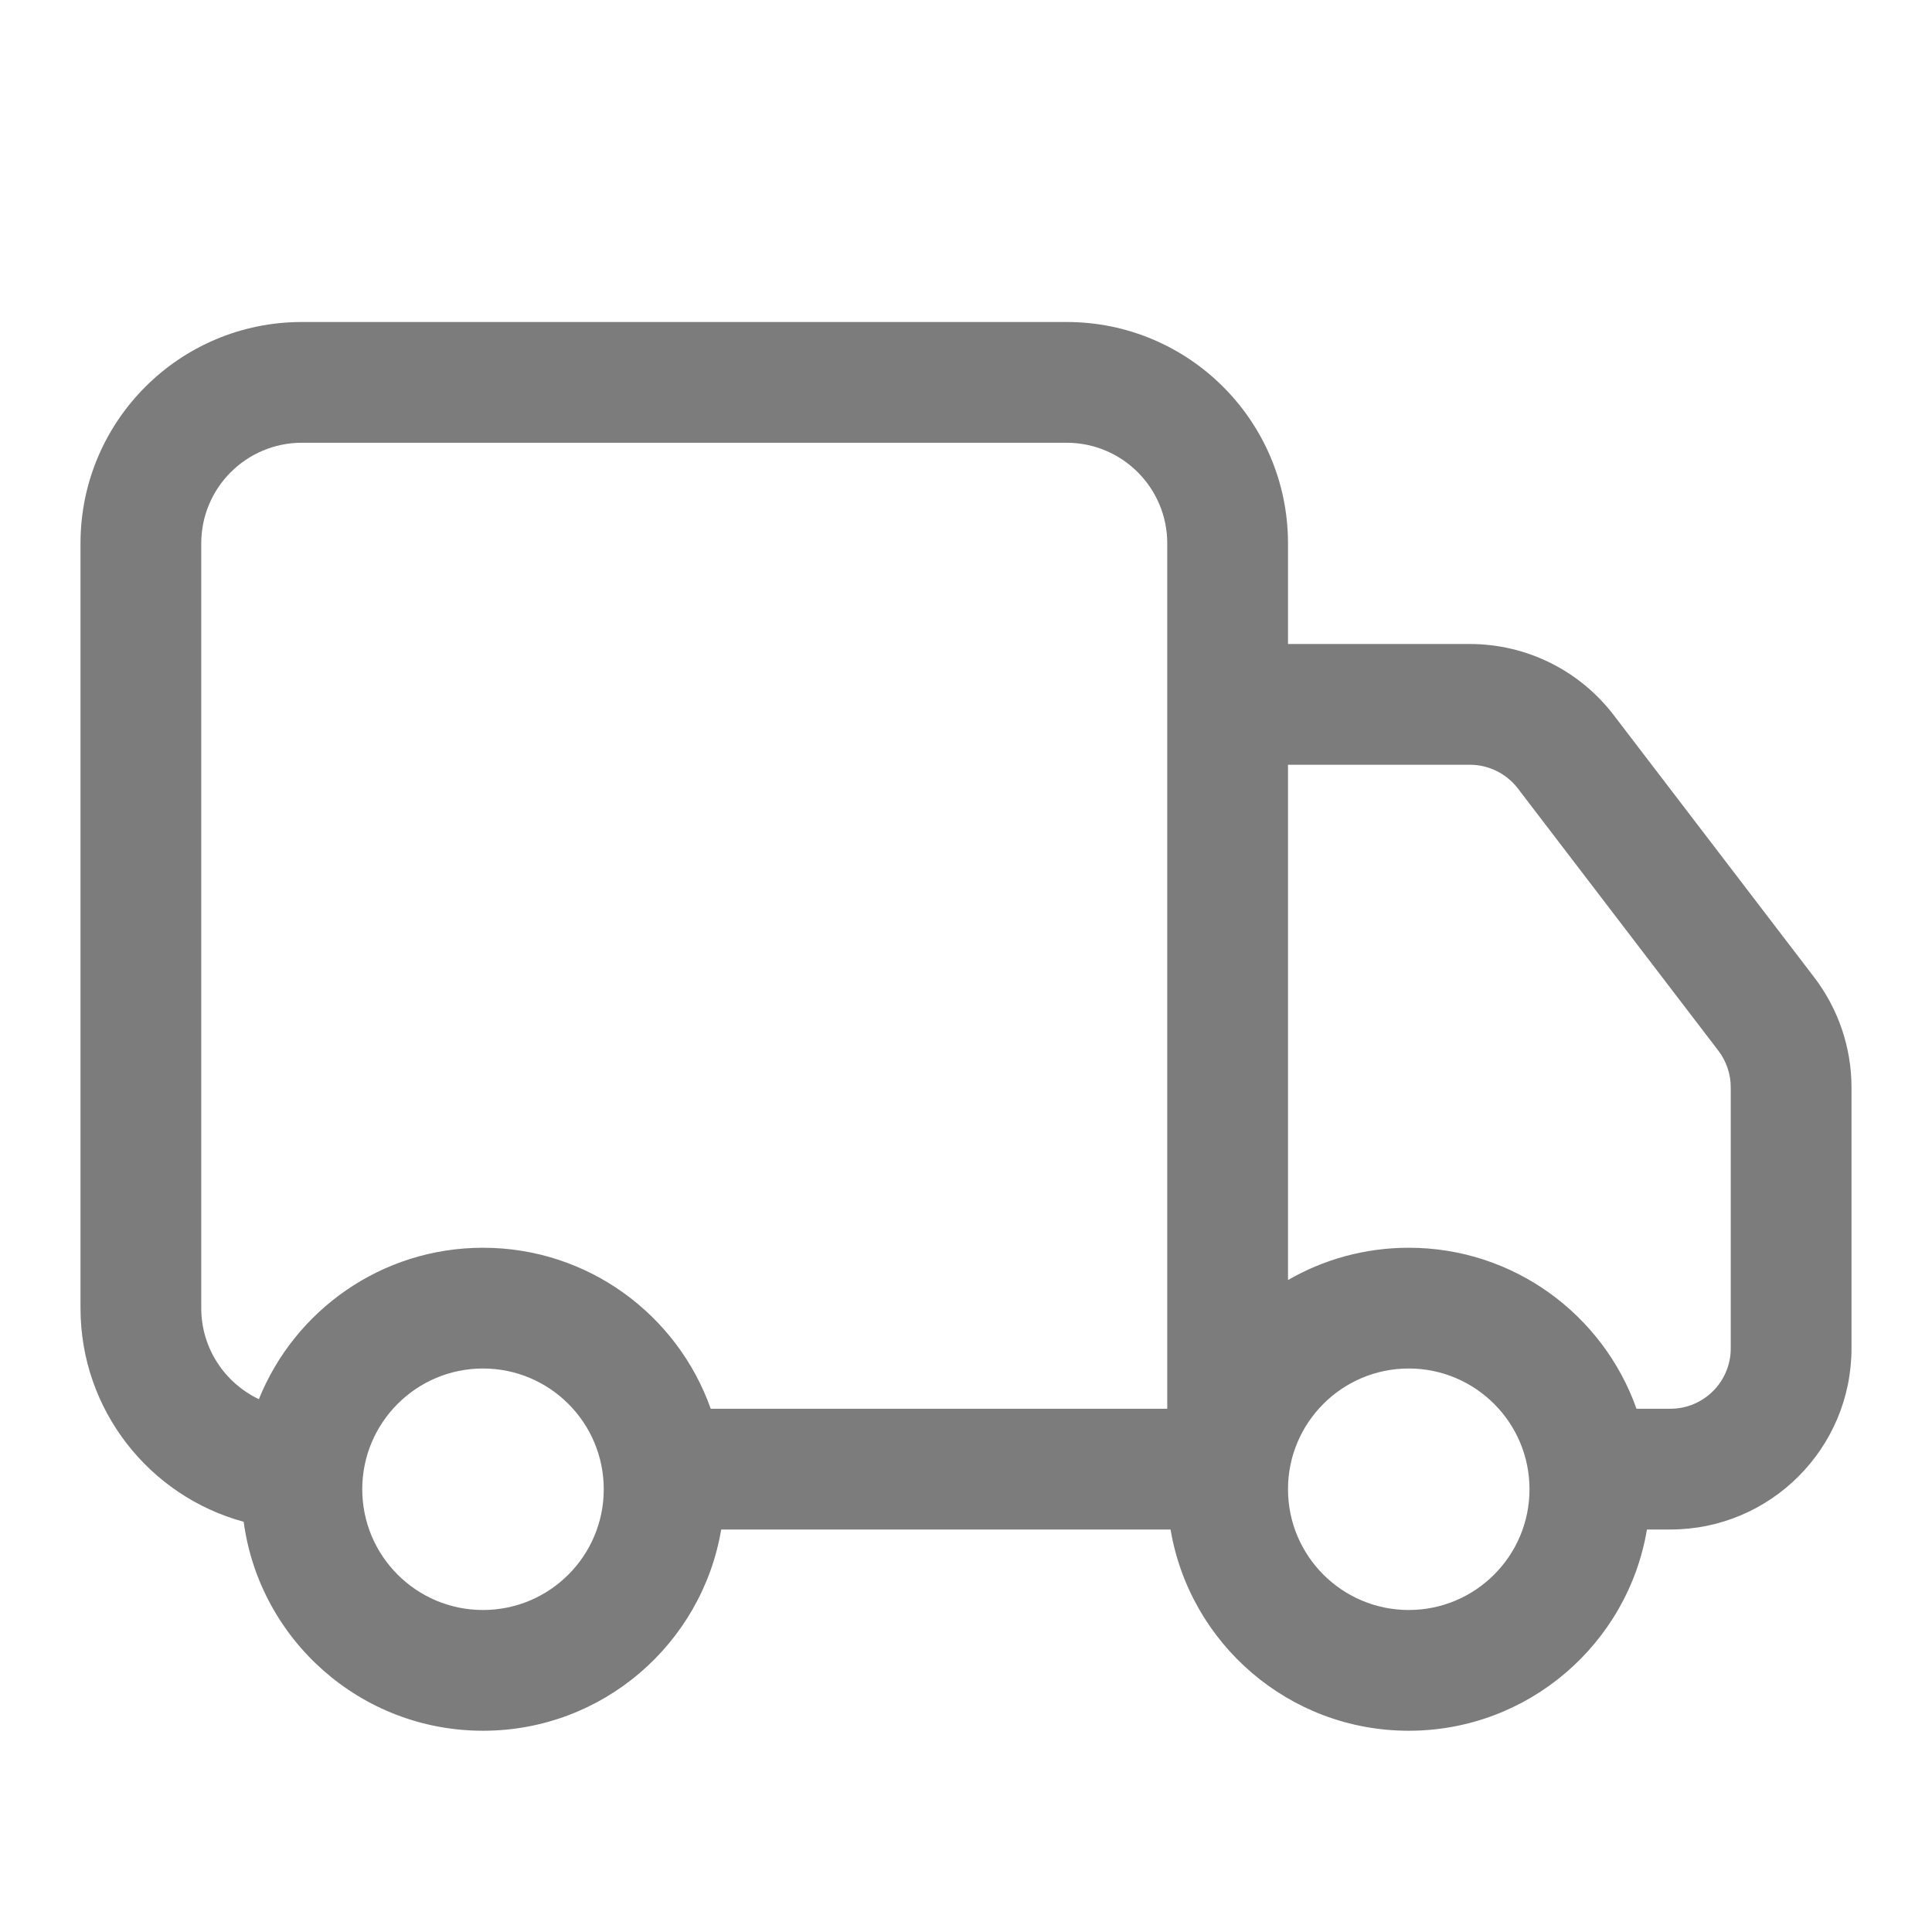 <svg width="24" height="24" viewBox="0 0 24 24" fill="none" xmlns="http://www.w3.org/2000/svg">
<path fill-rule="evenodd" clip-rule="evenodd" d="M3.75 4C2.231 4 1 5.231 1 6.75V16.25C1 17.519 1.859 18.587 3.027 18.904C3.224 20.37 4.48 21.5 6 21.5C7.487 21.5 8.72 20.419 8.959 19H14.541C14.78 20.419 16.014 21.5 17.5 21.5C18.986 21.5 20.221 20.419 20.459 19H20.75C21.993 19 23 17.992 23 16.75V13.508C23 13.014 22.837 12.534 22.537 12.141L20.046 8.883C19.62 8.326 18.959 8 18.259 8H16V6.75C16 5.231 14.769 4 13.25 4H3.75ZM20.329 17.5H20.75C21.164 17.5 21.5 17.164 21.5 16.75V13.508C21.5 13.343 21.446 13.183 21.346 13.052L18.855 9.794C18.713 9.609 18.492 9.5 18.259 9.5H16V15.901C16.441 15.646 16.954 15.5 17.5 15.5C18.806 15.5 19.917 16.335 20.329 17.5ZM6 15.5C4.739 15.5 3.66 16.278 3.216 17.381C2.793 17.18 2.5 16.749 2.5 16.25V6.75C2.5 6.06 3.06 5.5 3.75 5.5H13.25C13.94 5.5 14.5 6.06 14.5 6.75V17.5H8.829C8.417 16.335 7.306 15.5 6 15.5ZM6 17C5.172 17 4.5 17.672 4.5 18.5C4.5 19.328 5.172 20 6 20C6.828 20 7.5 19.328 7.5 18.5C7.5 17.672 6.828 17 6 17ZM16 18.5C16 17.672 16.672 17 17.5 17C18.328 17 19 17.672 19 18.5C19 19.328 18.328 20 17.5 20C16.672 20 16 19.328 16 18.5Z" fill="#7D7C7C"/>
</svg>
